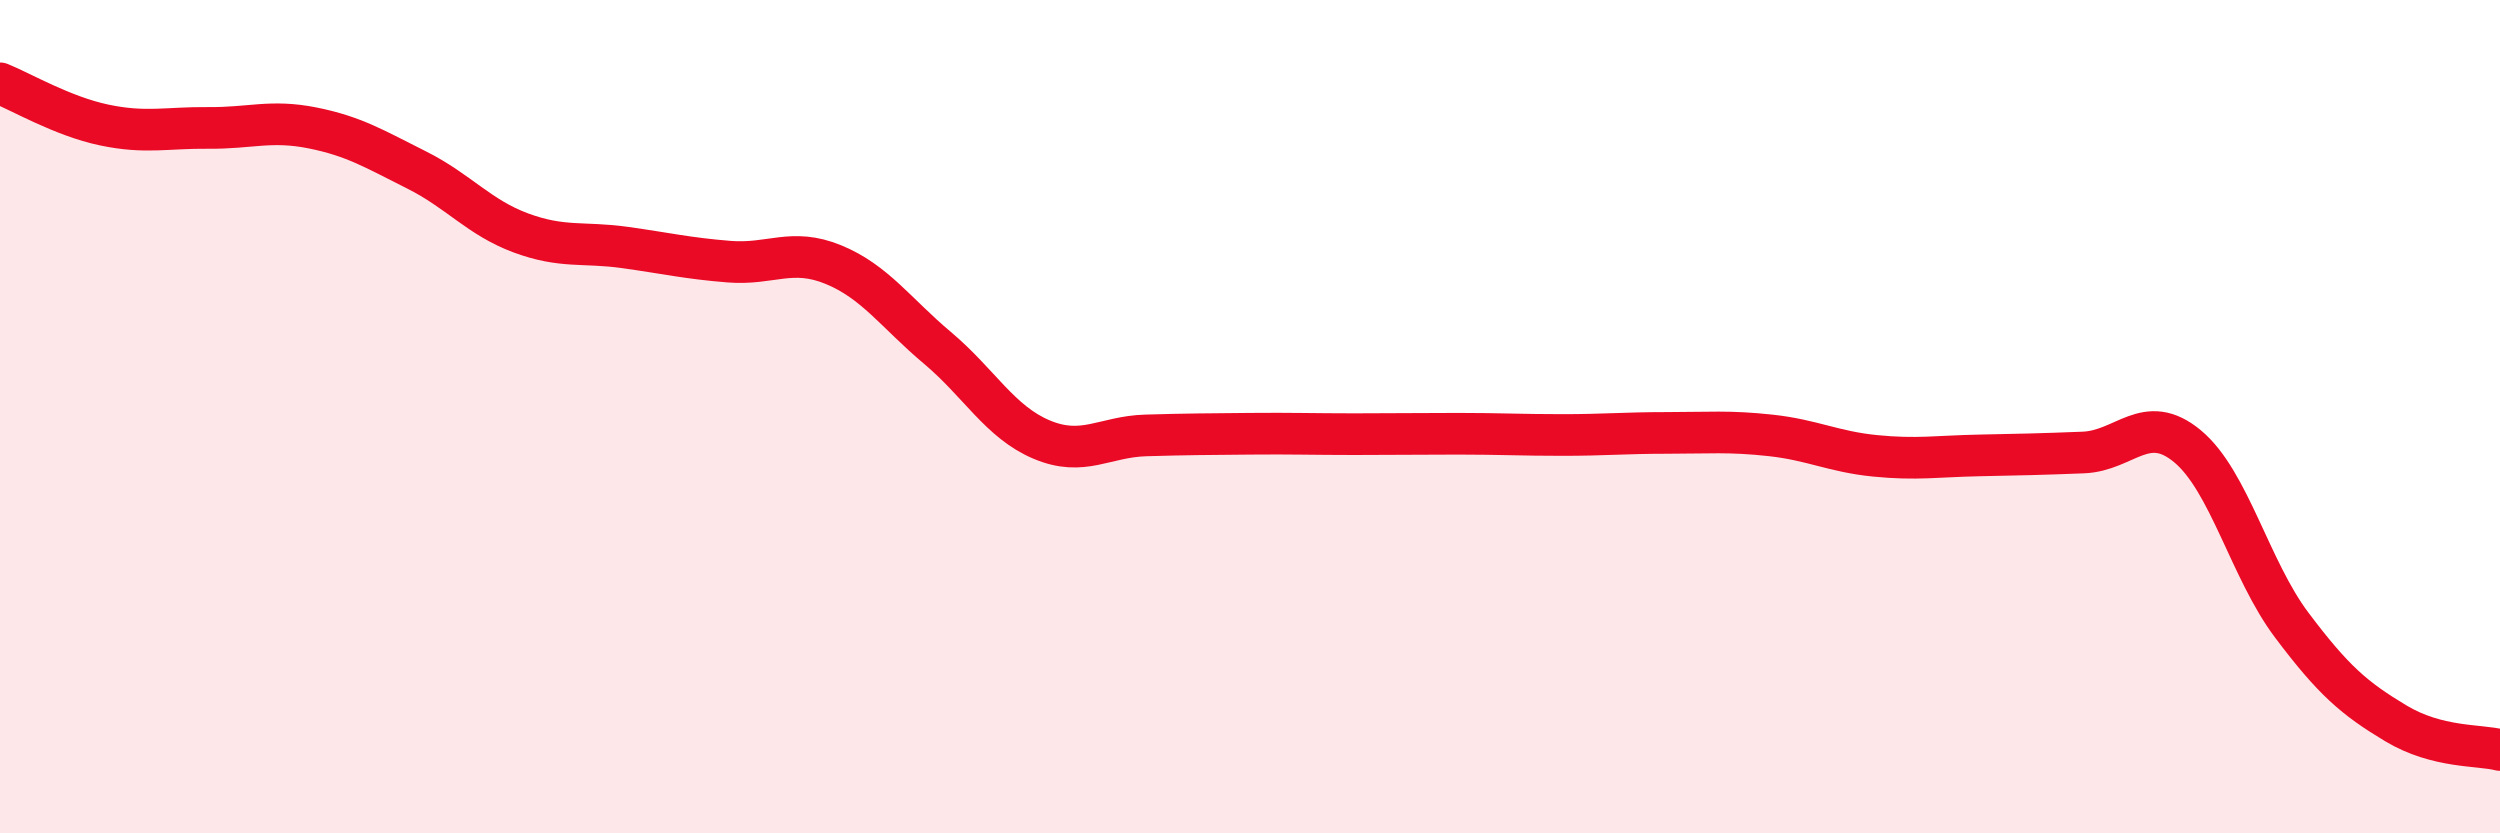 
    <svg width="60" height="20" viewBox="0 0 60 20" xmlns="http://www.w3.org/2000/svg">
      <path
        d="M 0,2 C 0.5,2.2 1.5,2.79 2.5,3 C 3.5,3.21 4,3.06 5,3.07 C 6,3.08 6.5,2.87 7.5,3.07 C 8.5,3.27 9,3.58 10,4.08 C 11,4.58 11.5,5.22 12.5,5.59 C 13.5,5.96 14,5.8 15,5.94 C 16,6.08 16.5,6.2 17.5,6.28 C 18.5,6.36 19,5.94 20,6.35 C 21,6.76 21.5,7.51 22.5,8.35 C 23.5,9.19 24,10.13 25,10.55 C 26,10.97 26.5,10.48 27.5,10.45 C 28.5,10.42 29,10.42 30,10.41 C 31,10.4 31.5,10.42 32.5,10.42 C 33.5,10.42 34,10.41 35,10.41 C 36,10.41 36.5,10.44 37.5,10.44 C 38.5,10.44 39,10.39 40,10.39 C 41,10.39 41.5,10.34 42.5,10.45 C 43.5,10.56 44,10.84 45,10.94 C 46,11.04 46.5,10.95 47.5,10.93 C 48.5,10.91 49,10.9 50,10.86 C 51,10.82 51.5,9.88 52.5,10.71 C 53.5,11.54 54,13.67 55,15 C 56,16.33 56.5,16.76 57.5,17.36 C 58.5,17.96 59.5,17.87 60,18L60 20L0 20Z"
        fill="#EB0A25"
        opacity="0.1"
        stroke-linecap="round"
        stroke-linejoin="round"
      />
      <path
        d="M 0,2 C 0.5,2.2 1.5,2.79 2.5,3 C 3.5,3.21 4,3.06 5,3.07 C 6,3.08 6.5,2.87 7.5,3.07 C 8.5,3.27 9,3.58 10,4.08 C 11,4.58 11.5,5.22 12.5,5.59 C 13.5,5.96 14,5.8 15,5.94 C 16,6.08 16.5,6.2 17.5,6.28 C 18.5,6.36 19,5.94 20,6.35 C 21,6.76 21.5,7.51 22.5,8.35 C 23.5,9.19 24,10.13 25,10.55 C 26,10.97 26.5,10.48 27.5,10.45 C 28.5,10.42 29,10.42 30,10.41 C 31,10.4 31.5,10.42 32.5,10.42 C 33.5,10.42 34,10.41 35,10.41 C 36,10.41 36.5,10.44 37.5,10.44 C 38.5,10.44 39,10.39 40,10.39 C 41,10.39 41.5,10.34 42.5,10.45 C 43.5,10.56 44,10.84 45,10.94 C 46,11.04 46.5,10.95 47.5,10.93 C 48.5,10.91 49,10.9 50,10.86 C 51,10.82 51.5,9.88 52.5,10.71 C 53.5,11.54 54,13.67 55,15 C 56,16.33 56.5,16.76 57.5,17.36 C 58.5,17.96 59.5,17.87 60,18"
        stroke="#EB0A25"
        stroke-width="1"
        fill="none"
        stroke-linecap="round"
        stroke-linejoin="round"
      />
    </svg>
  